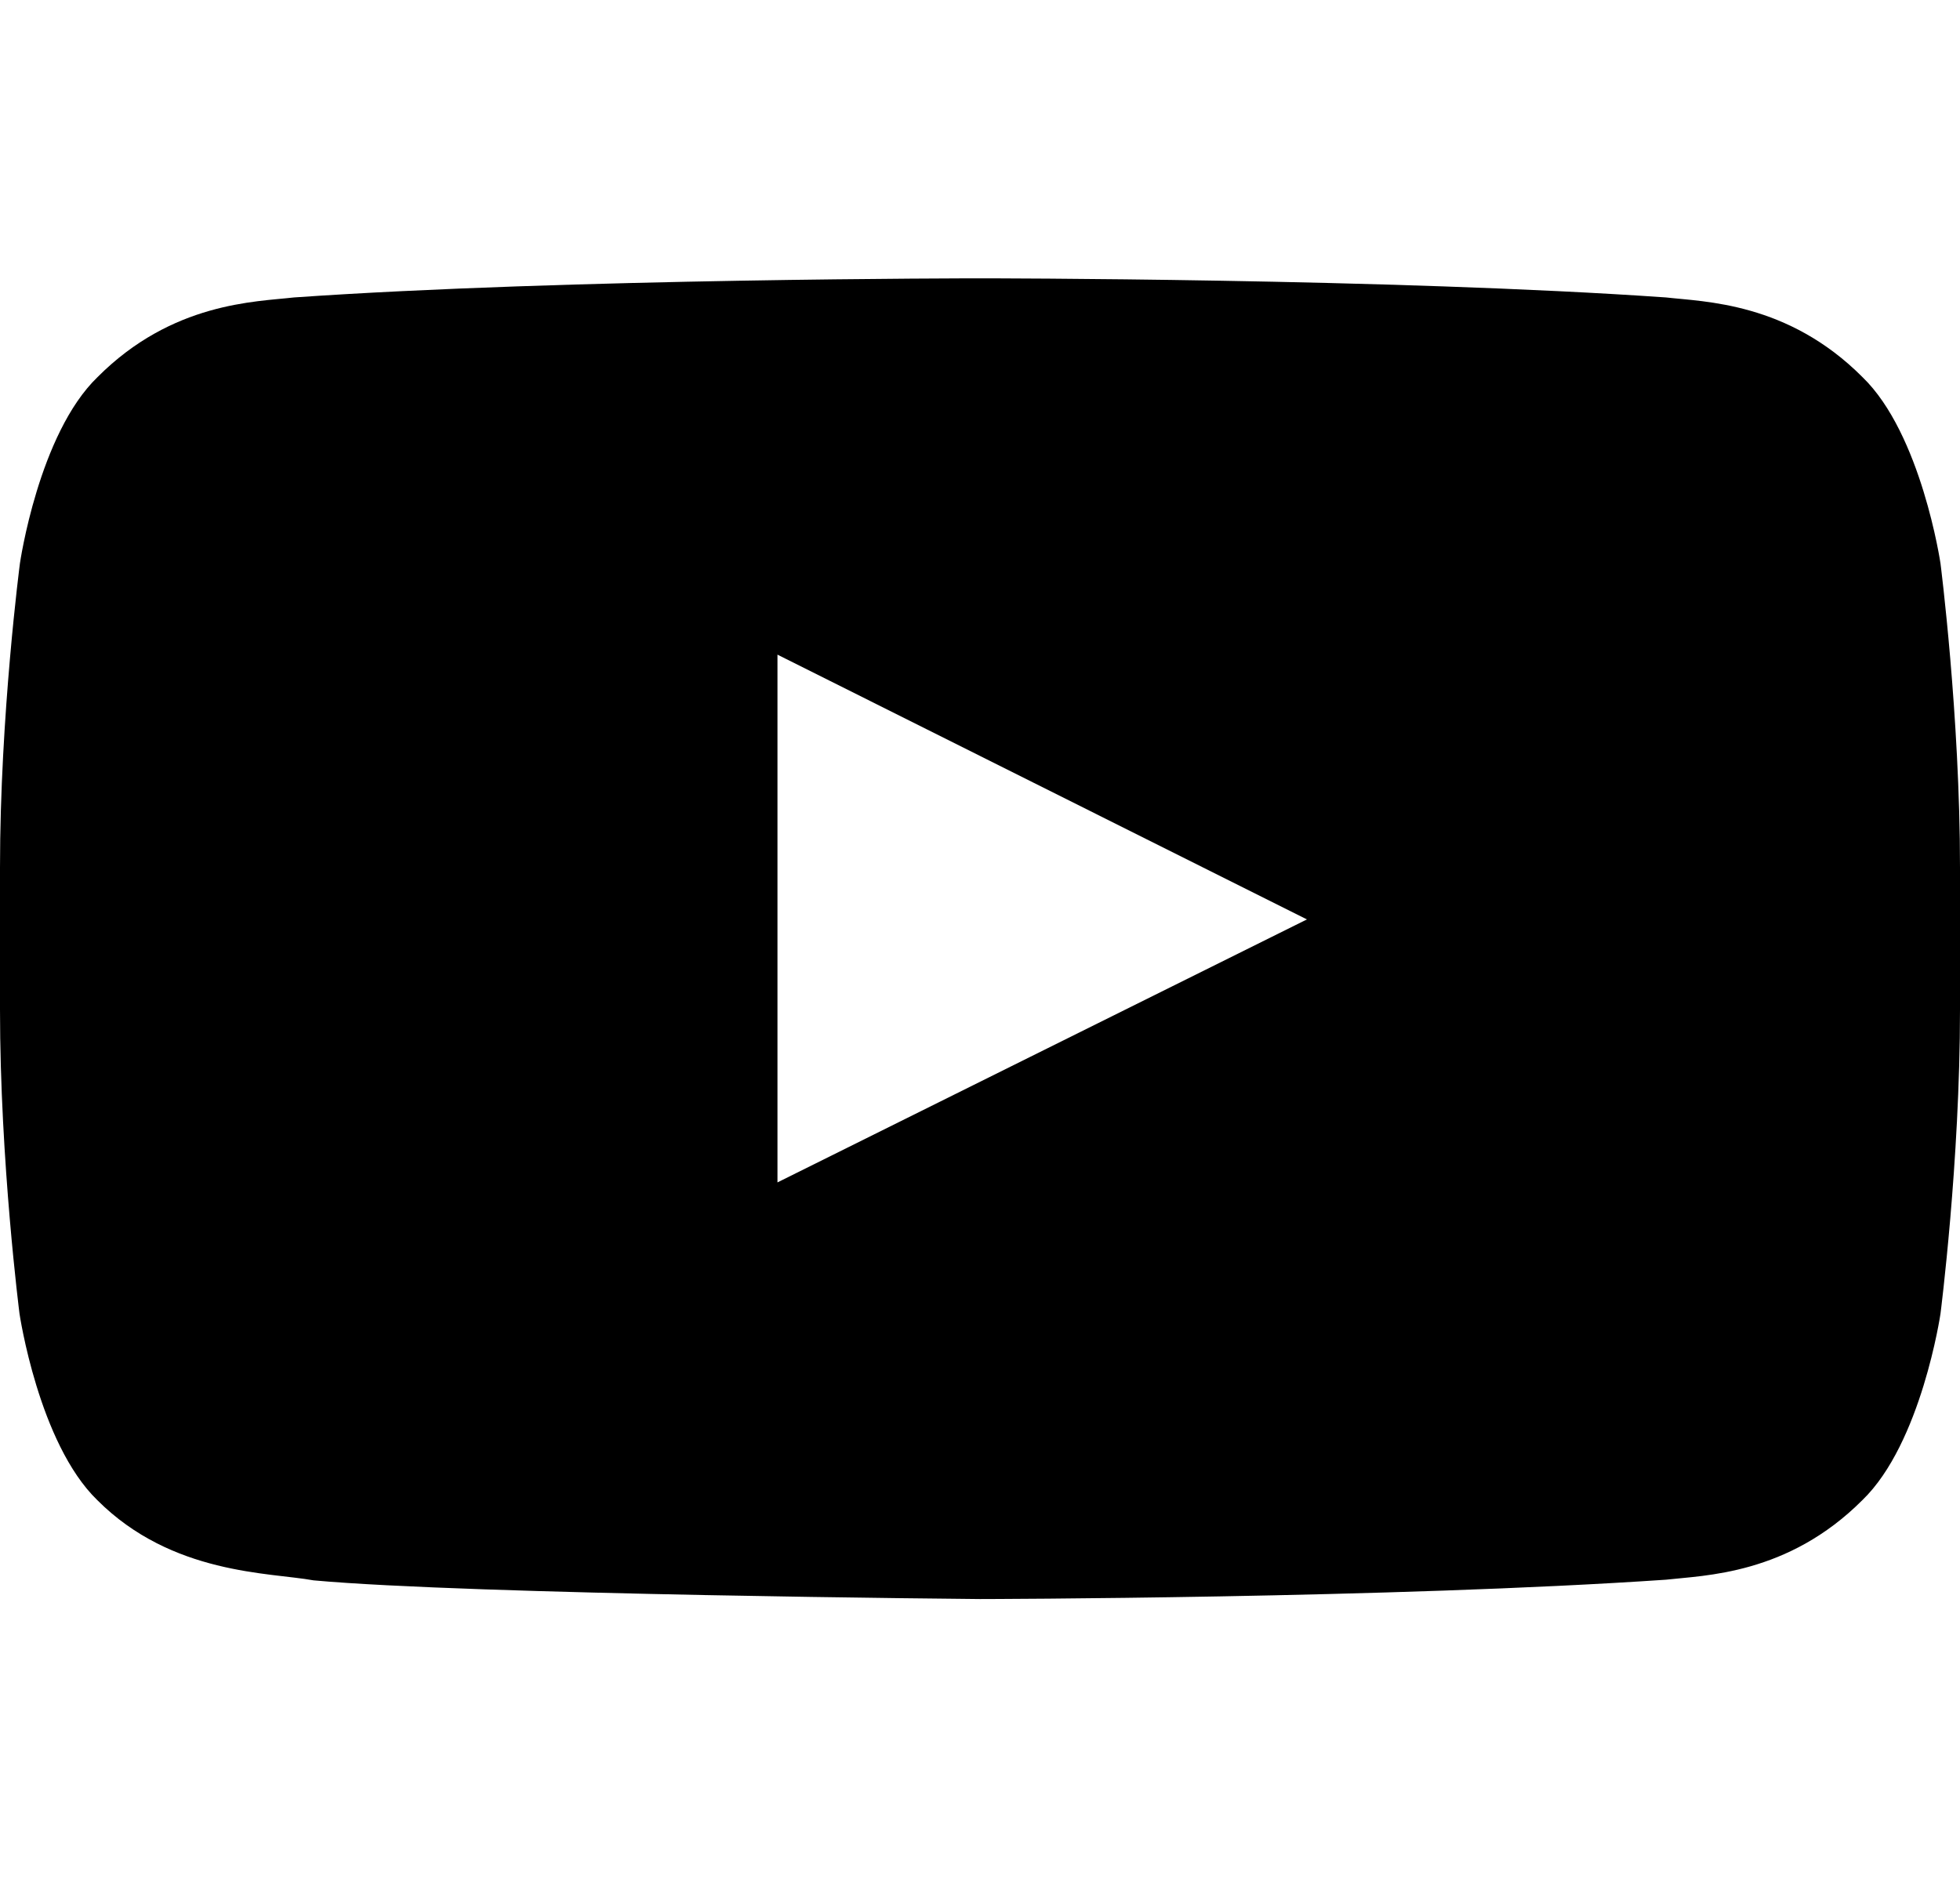 <svg width="24" height="23" viewBox="0 0 24 23" fill="none" xmlns="http://www.w3.org/2000/svg">
<path d="M23.761 6.9C23.761 6.9 23.527 5.314 22.805 4.618C21.891 3.701 20.869 3.697 20.4 3.643C17.044 3.409 12.005 3.409 12.005 3.409H11.995C11.995 3.409 6.956 3.409 3.6 3.643C3.131 3.697 2.109 3.701 1.195 4.618C0.473 5.314 0.244 6.9 0.244 6.9C0.244 6.9 0 8.764 0 10.624V12.367C0 14.226 0.239 16.091 0.239 16.091C0.239 16.091 0.473 17.676 1.191 18.373C2.105 19.289 3.305 19.258 3.839 19.356C5.761 19.532 12 19.585 12 19.585C12 19.585 17.044 19.577 20.4 19.348C20.869 19.294 21.891 19.289 22.805 18.373C23.527 17.676 23.761 16.091 23.761 16.091C23.761 16.091 24 14.231 24 12.367V10.624C24 8.764 23.761 6.9 23.761 6.9ZM9.52 14.482V8.018L16.003 11.261L9.52 14.482Z" fill="black"/>
</svg>
